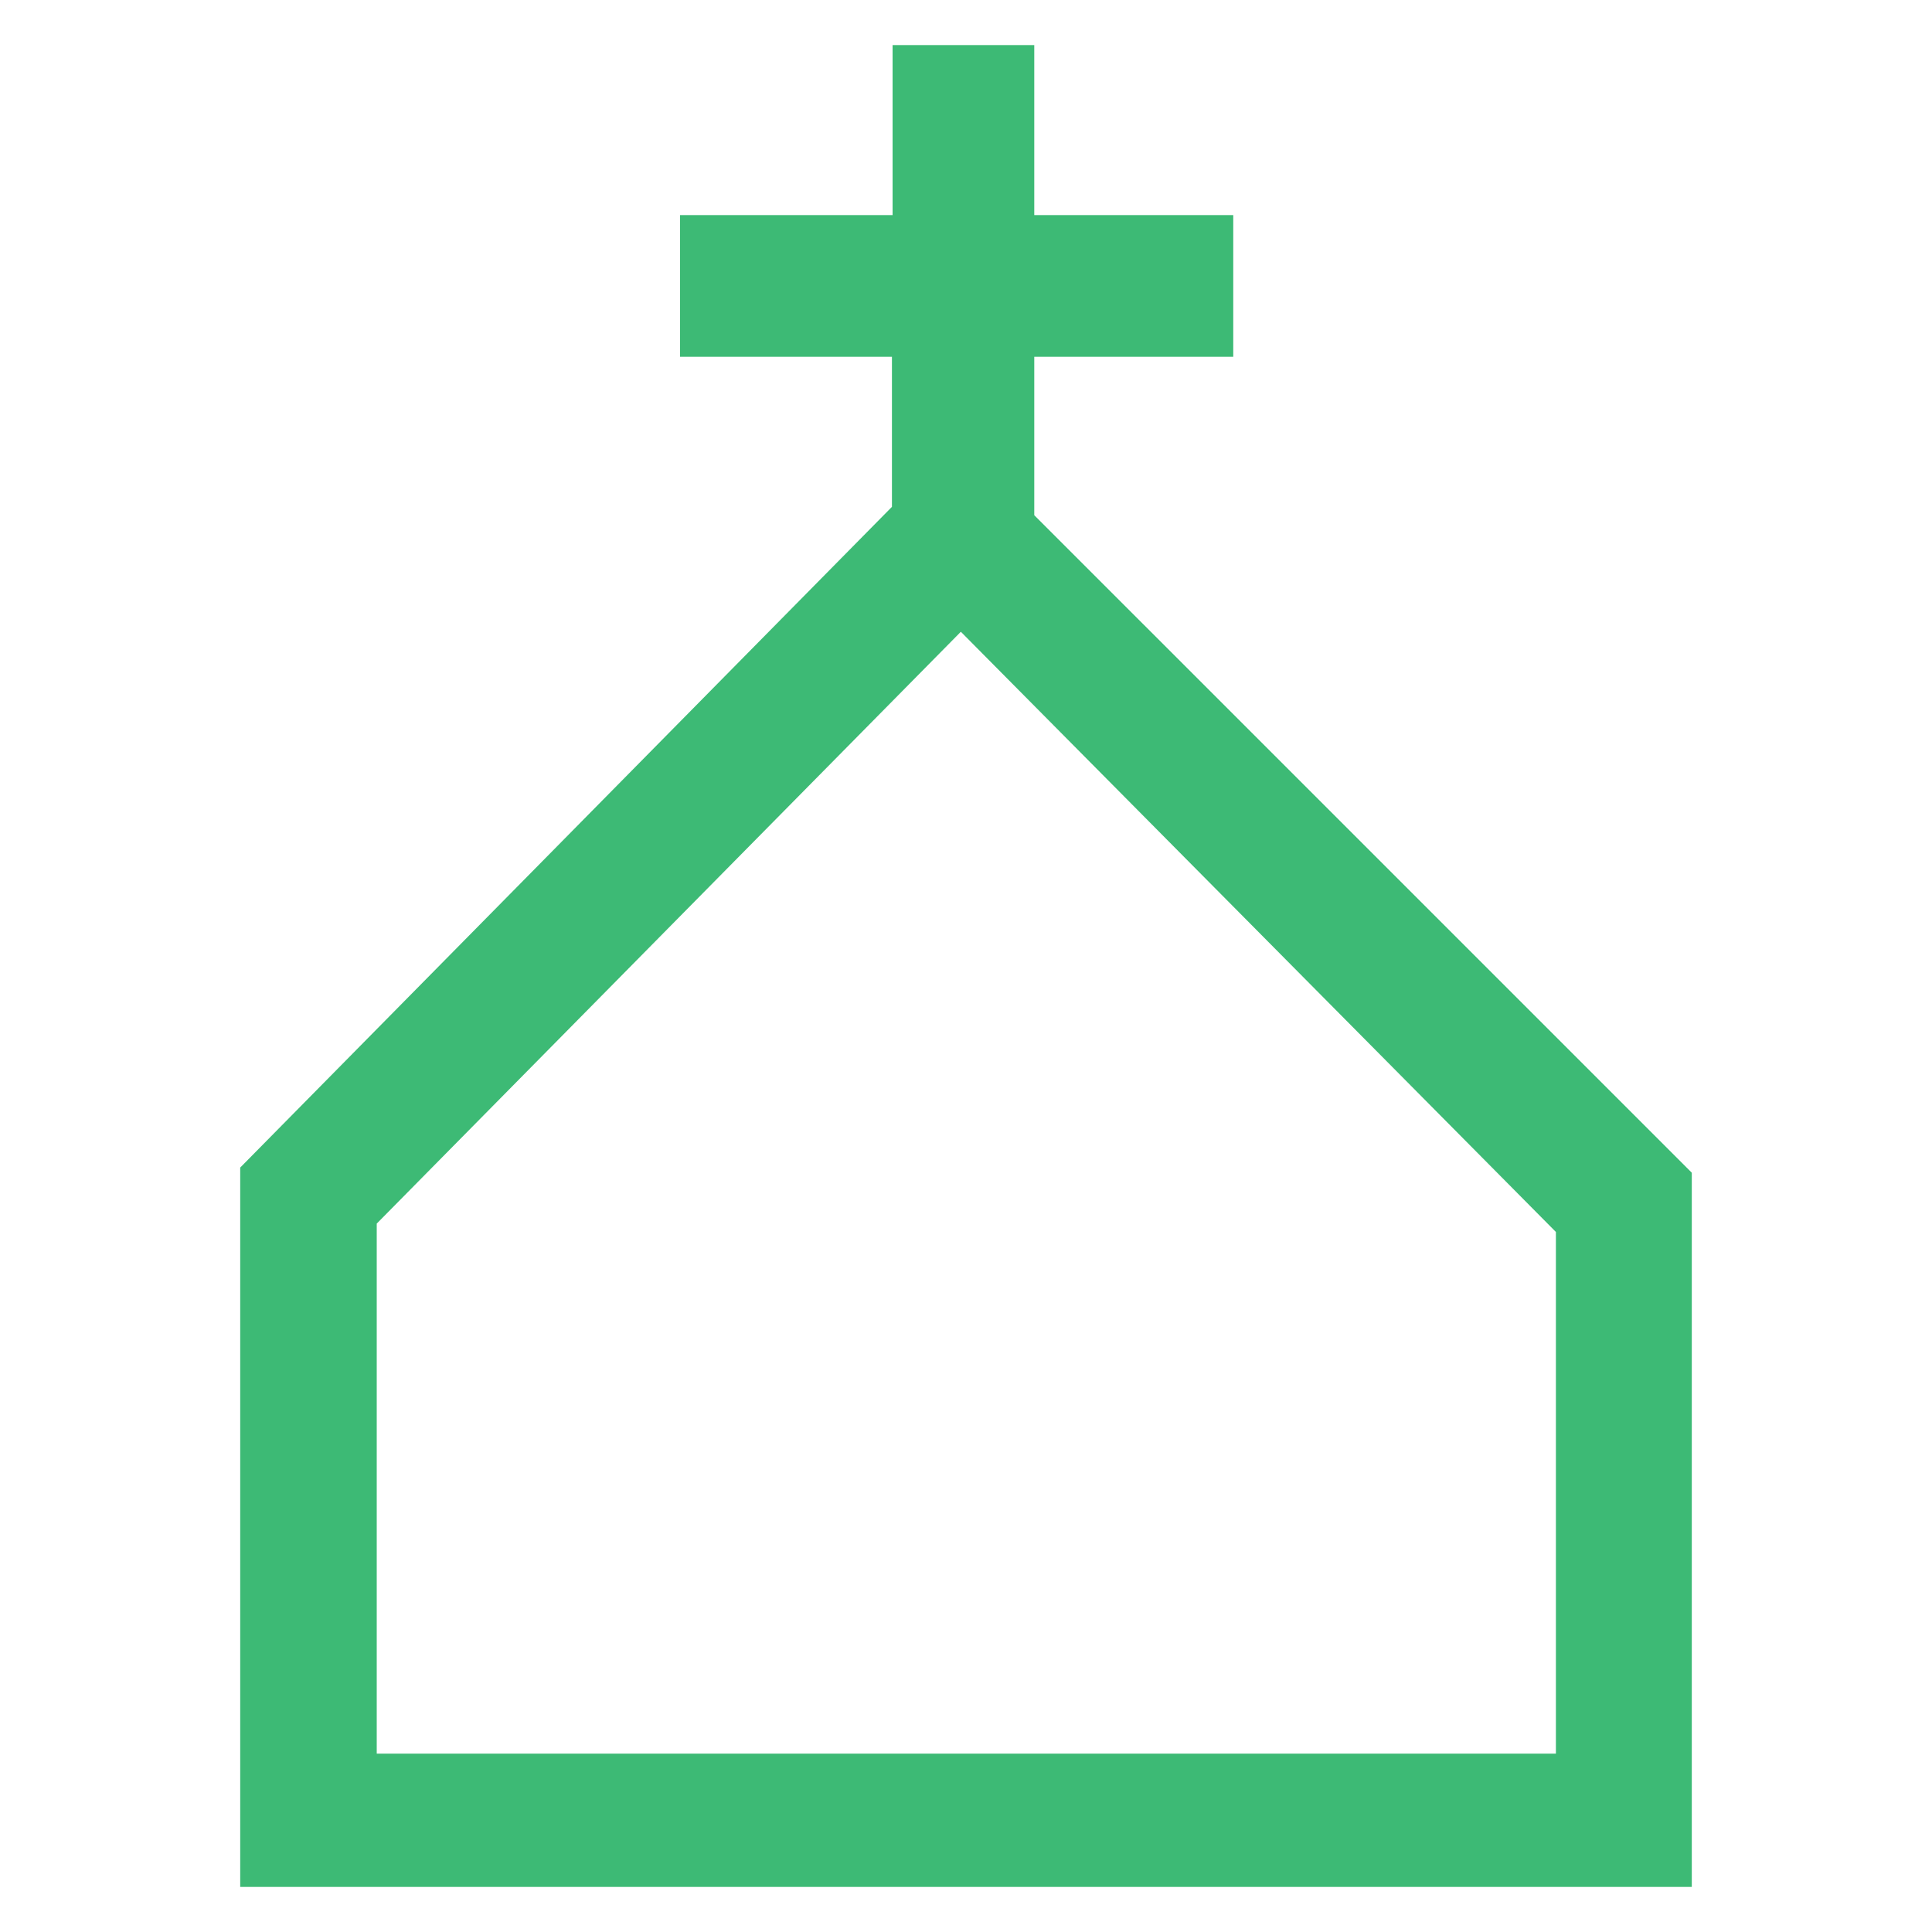 <svg width="75" height="75" viewBox="0 0 75 75" fill="none" xmlns="http://www.w3.org/2000/svg">
<g clip-path="url(#clip0_87_2136)">
<path d="M9.325 45.325V73.25H65.675V45.525L40.15 20V13.85H47.875V8.35H40.15V1.75H34.65V8.35H26.4V13.85H34.625V19.675L9.325 45.325ZM60.4 47.825V68.075H14.625V47.5L37.3 24.525L60.4 47.825Z" fill="#3DBA75"/>
</g>
<defs>
<clipPath id="clip0_87_2136">
<rect width="75" height="75" fill="white"/>
</clipPath>
</defs>
</svg>
